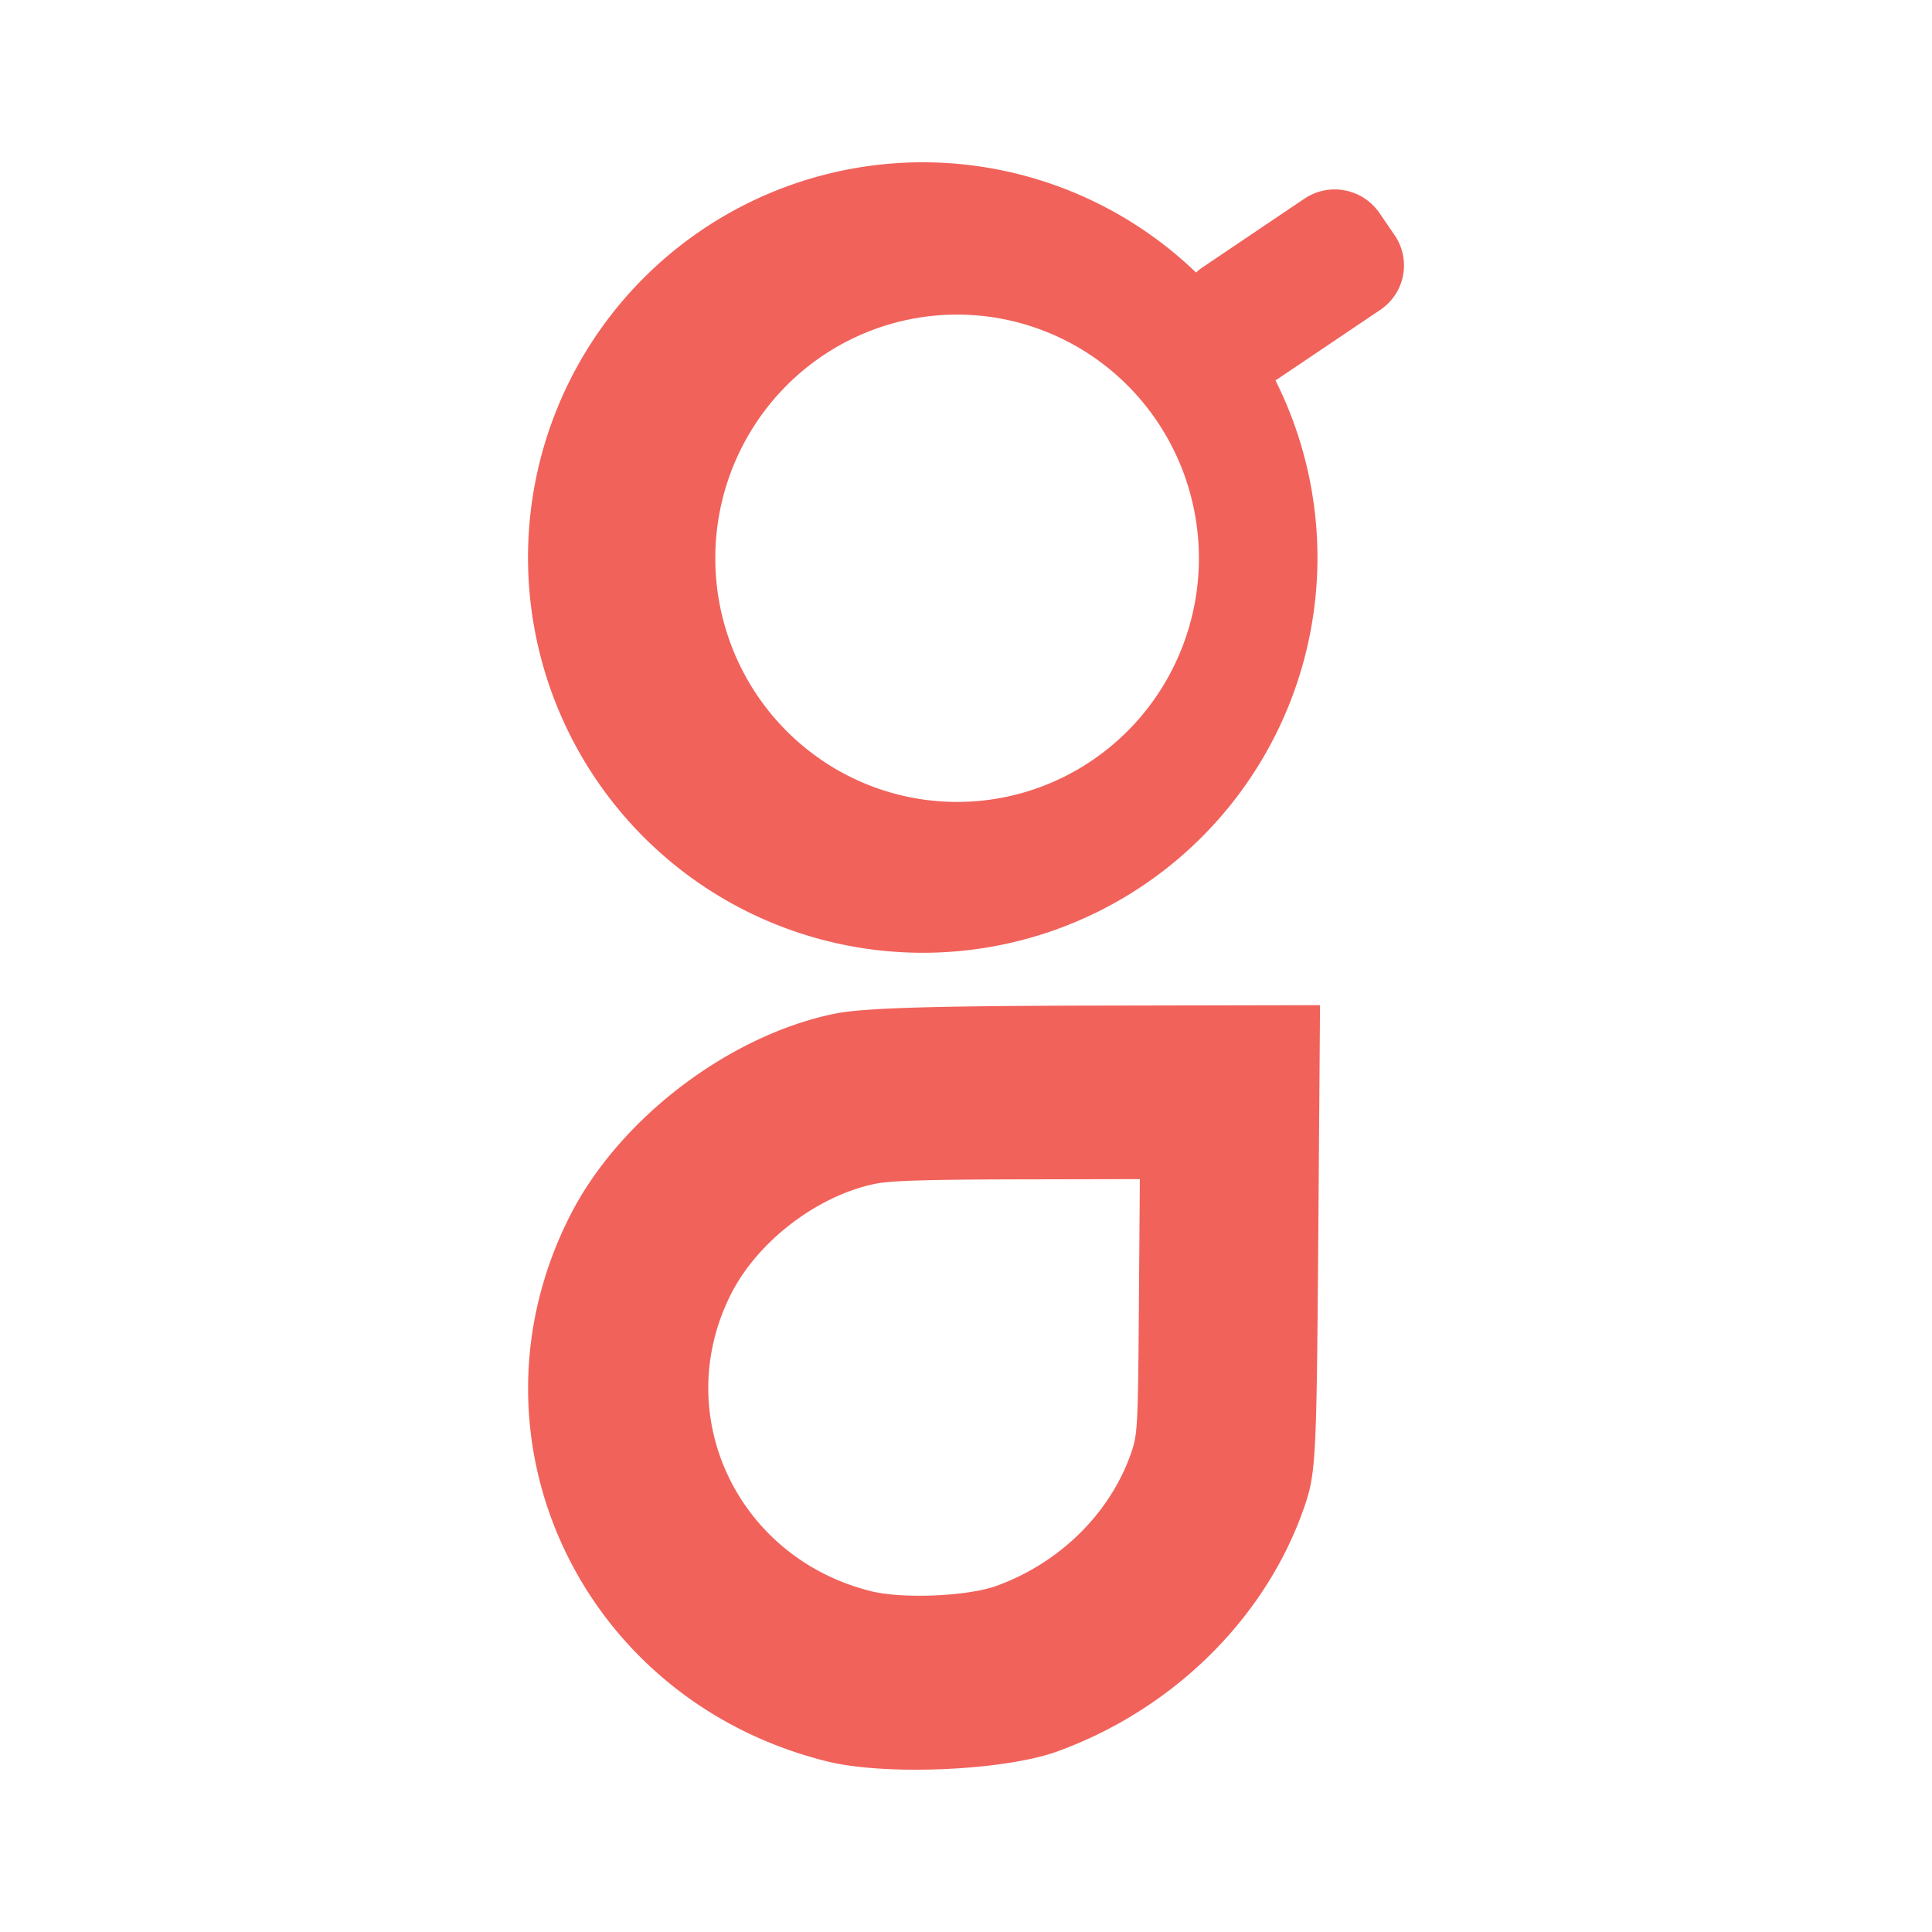 <?xml version="1.0" encoding="UTF-8" standalone="no"?>
<!-- Created with Inkscape (http://www.inkscape.org/) -->

<svg
   version="1.1"
   id="svg1"
   width="1000"
   height="1000"
   viewBox="0 0 1000 1000"
   xml:space="preserve"
   xmlns="http://www.w3.org/2000/svg"
   xmlns:svg="http://www.w3.org/2000/svg"><defs
     id="defs1" /><path
     id="path7"
     style="opacity:1;fill:#f1625b;fill-opacity:1;stroke:#000000;stroke-width:0;stroke-linecap:square;stroke-linejoin:bevel;paint-order:fill markers stroke"
     d="M 477.608,84.003 A 204.307,204.574 0 0 0 273.299,288.577 204.307,204.574 0 0 0 477.608,493.151 204.307,204.574 0 0 0 681.917,288.577 204.307,204.574 0 0 0 660.156,196.845 c 0.493,-0.291 0.992,-0.564 1.473,-0.888 l 52.789,-35.573 c 12.838,-8.652 16.137,-25.913 7.403,-38.695 l -7.767,-11.363 C 705.319,97.544 687.953,94.216 675.116,102.868 l -52.783,35.579 c -1.177,0.793 -2.245,1.681 -3.26,2.609 A 204.307,204.574 0 0 0 477.608,84.003 Z m 17.784,78.835 A 125.157,126.12 0 0 1 620.551,288.952 125.157,126.12 0 0 1 495.391,415.077 125.157,126.12 0 0 1 370.238,288.952 125.157,126.12 0 0 1 495.391,162.839 Z m 187.855,357.429 -116.179,0.232 c -86.973,0.175 -121.063,1.252 -135.59,4.297 -54.73,11.47 -110.909,54.404 -136.263,104.121 -58.584,114.88 5.486,251.204 132.909,282.781 30.186,7.48 91.57,4.837 119.07,-5.13 59.767,-21.661 107.513,-68.618 127.509,-125.413 6.425,-18.249 6.744,-24.16 7.629,-139.97 z m -93.265,90.044 -0.496,65.884 c -0.482,63.11 -0.658,66.337 -4.159,76.281 -10.897,30.95 -36.916,56.54 -69.486,68.344 -14.986,5.431 -48.43,6.873 -64.88,2.797 -69.439,-17.207 -104.362,-91.504 -72.437,-154.108 13.816,-27.093 44.432,-50.488 74.257,-56.738 7.917,-1.659 26.498,-2.238 73.893,-2.333 z" /></svg>
